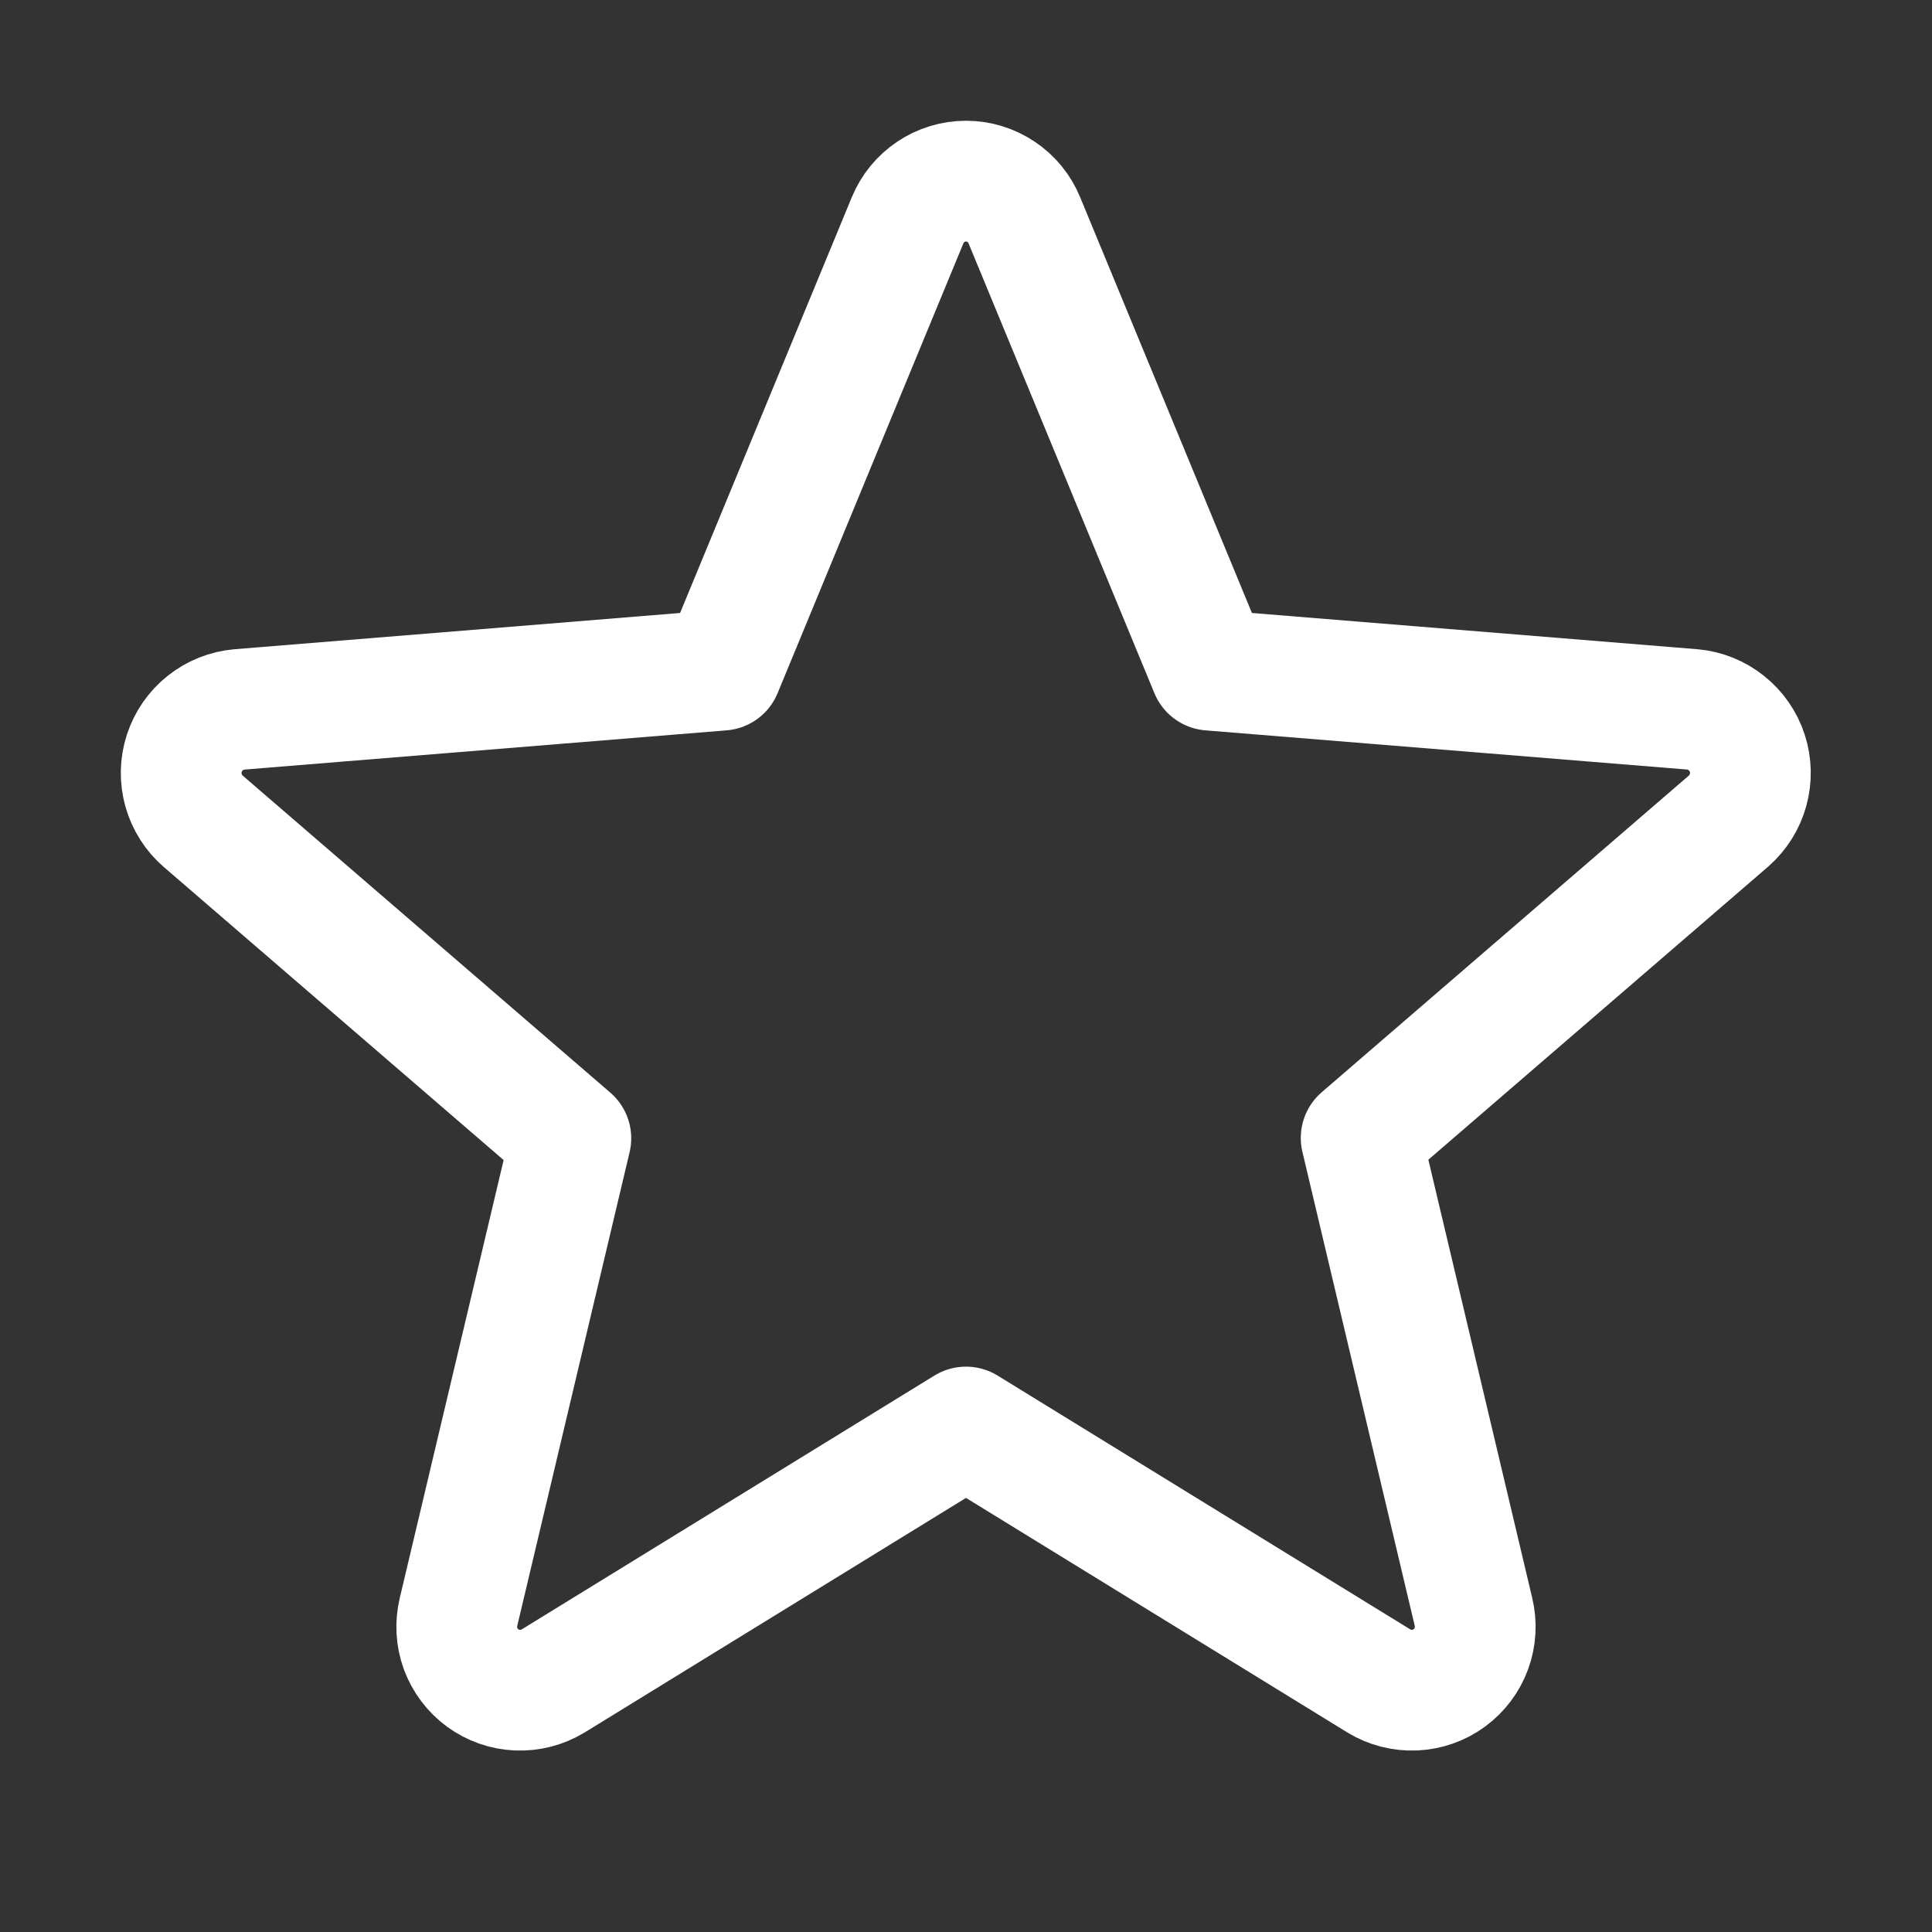 <svg width="32" height="32" viewBox="0 0 32 32" fill="none" xmlns="http://www.w3.org/2000/svg">
<rect x="0" y="0" width="32" height="32" fill="#333333" stroke="none"/>
<g clip-path="url(#clip0_557_1909)">
<path d="M16 23.636L22.84 27.843C23.017 27.95 23.223 28.003 23.43 27.994C23.637 27.985 23.838 27.915 24.005 27.792C24.172 27.669 24.3 27.5 24.371 27.305C24.442 27.11 24.454 26.898 24.405 26.696L22.545 18.848L28.632 13.598C28.787 13.461 28.899 13.283 28.954 13.083C29.009 12.884 29.004 12.673 28.941 12.477C28.877 12.28 28.757 12.107 28.596 11.978C28.435 11.848 28.239 11.769 28.034 11.75L20.045 11.1L16.967 3.65C16.889 3.458 16.755 3.293 16.582 3.178C16.41 3.062 16.207 3 16 3C15.792 3 15.589 3.062 15.417 3.178C15.245 3.293 15.111 3.458 15.032 3.65L11.955 11.1L3.966 11.75C3.759 11.768 3.562 11.847 3.399 11.977C3.237 12.106 3.116 12.281 3.052 12.479C2.988 12.676 2.984 12.889 3.04 13.089C3.096 13.289 3.21 13.468 3.367 13.604L9.455 18.854L7.595 26.696C7.546 26.898 7.557 27.11 7.628 27.305C7.7 27.5 7.827 27.669 7.994 27.792C8.162 27.915 8.362 27.985 8.569 27.994C8.777 28.003 8.982 27.95 9.16 27.843L16 23.636Z" stroke="white" stroke-width="2" stroke-linecap="round" stroke-linejoin="round"/>
</g>
<defs>
<clipPath id="clip0_557_1909">
<rect width="32" height="32" fill="white"/>
</clipPath>
</defs>
</svg>
